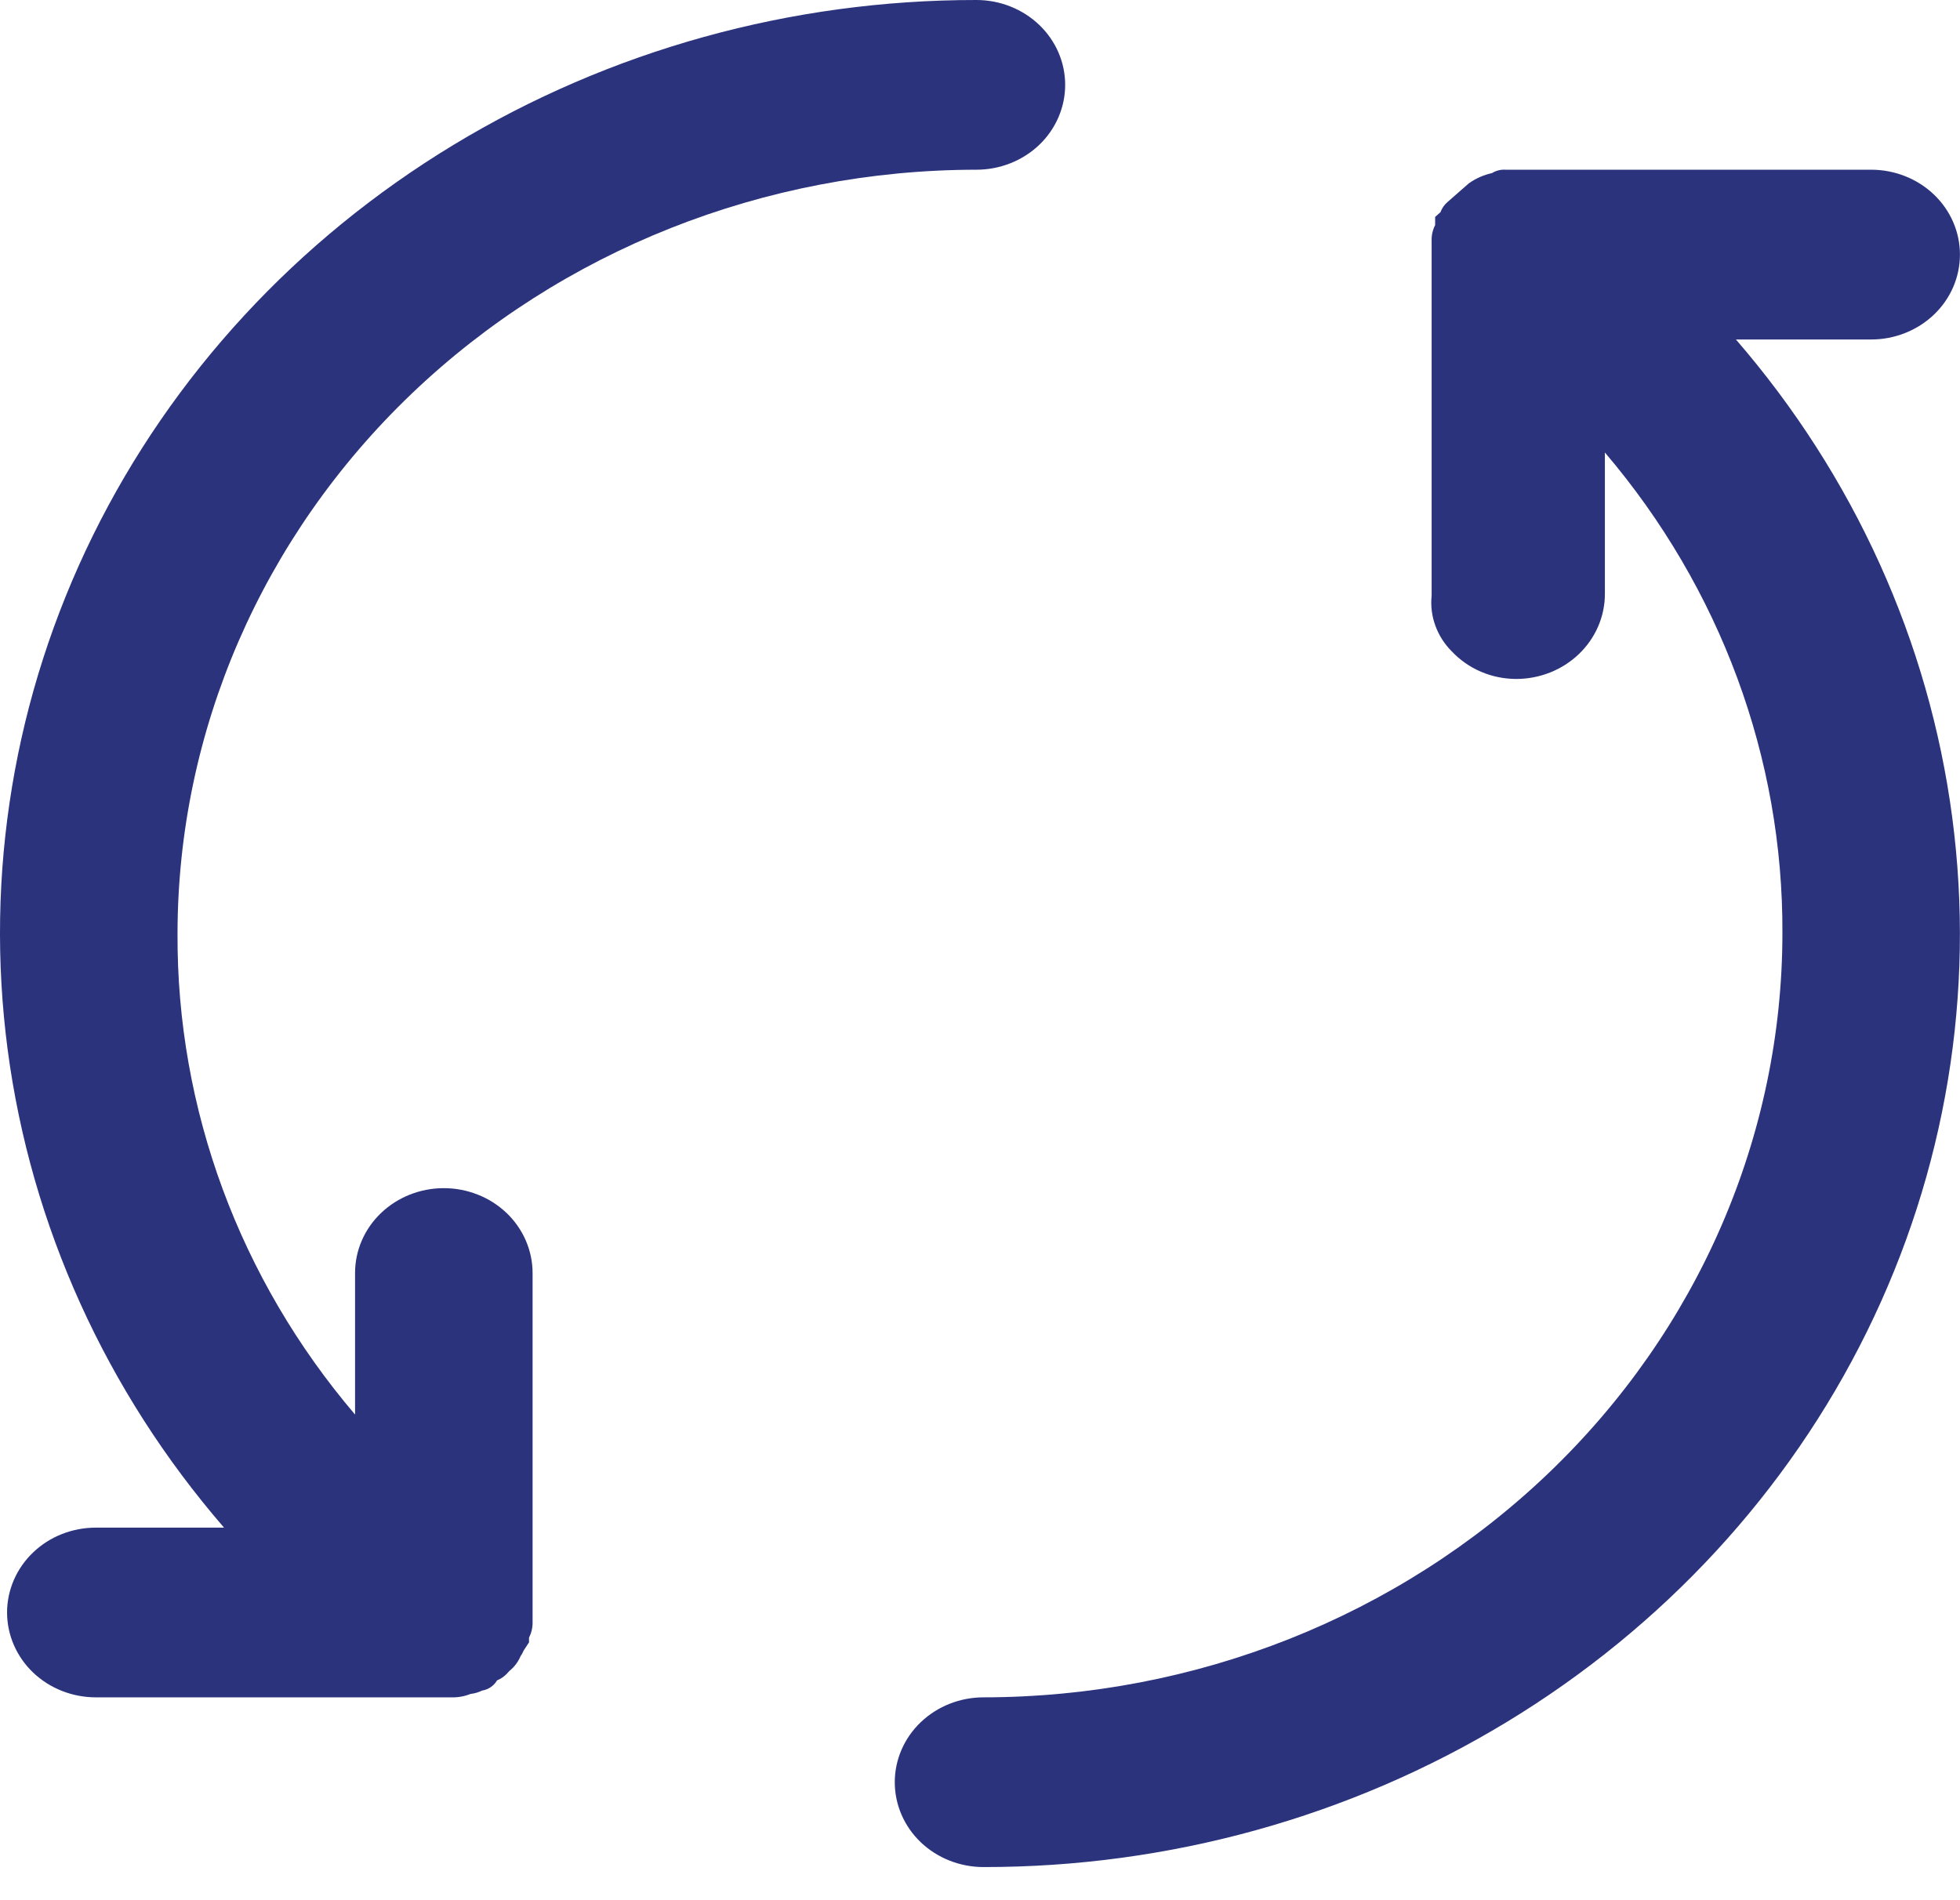 <svg width="33" height="32" viewBox="0 0 33 32" fill="none" xmlns="http://www.w3.org/2000/svg">
<path d="M31.505 5.717C31.901 5.717 32.281 5.566 32.562 5.298C32.842 5.03 32.999 4.667 32.999 4.287C32.999 3.908 32.842 3.545 32.562 3.277C32.281 3.009 31.901 2.858 31.505 2.858H25.347C25.267 2.853 25.187 2.873 25.12 2.915C24.979 2.946 24.847 3.005 24.731 3.087L24.373 3.401C24.318 3.448 24.277 3.507 24.253 3.573L24.163 3.653V3.79C24.121 3.874 24.1 3.966 24.104 4.059V10.033C24.086 10.204 24.108 10.376 24.167 10.537C24.226 10.699 24.32 10.847 24.444 10.97C24.581 11.116 24.748 11.232 24.934 11.312C25.12 11.392 25.322 11.433 25.526 11.434C25.923 11.434 26.303 11.283 26.583 11.015C26.863 10.747 27.021 10.383 27.021 10.004V7.62C28.969 9.908 30.025 12.771 30.01 15.721C30.007 19.132 28.589 22.402 26.067 24.813C23.545 27.225 20.125 28.581 16.559 28.584C16.163 28.584 15.783 28.735 15.502 29.003C15.222 29.271 15.065 29.634 15.065 30.013C15.065 30.392 15.222 30.756 15.502 31.024C15.783 31.292 16.163 31.442 16.559 31.442C19.678 31.445 22.733 30.598 25.366 29.001C28 27.404 30.105 25.123 31.433 22.425C32.762 19.727 33.26 16.723 32.869 13.764C32.479 10.806 31.215 8.014 29.227 5.717H31.505Z" fill="#2B337D"/>
<path d="M7.472 20.009C7.076 20.009 6.696 20.16 6.416 20.427C6.135 20.695 5.978 21.059 5.978 21.438V23.822C4.03 21.535 2.974 18.671 2.989 15.721C2.992 12.311 4.41 9.041 6.932 6.629C9.454 4.218 12.873 2.861 16.44 2.858C16.836 2.858 17.216 2.708 17.497 2.44C17.777 2.172 17.934 1.808 17.934 1.429C17.934 1.05 17.777 0.687 17.497 0.419C17.216 0.151 16.836 3.86448e-06 16.44 3.86448e-06C13.321 -0.002 10.266 0.845 7.632 2.442C4.998 4.038 2.894 6.319 1.565 9.017C0.237 11.715 -0.261 14.719 0.129 17.678C0.52 20.637 1.784 23.428 3.772 25.726H1.614C1.217 25.726 0.837 25.876 0.557 26.144C0.277 26.412 0.119 26.776 0.119 27.155C0.119 27.534 0.277 27.898 0.557 28.166C0.837 28.433 1.217 28.584 1.614 28.584H7.592C7.705 28.588 7.817 28.569 7.921 28.527C7.989 28.519 8.056 28.5 8.118 28.47C8.171 28.461 8.22 28.441 8.264 28.411C8.307 28.381 8.343 28.343 8.369 28.298C8.428 28.274 8.48 28.239 8.525 28.195L8.578 28.138C8.66 28.072 8.724 27.987 8.764 27.892C8.785 27.862 8.803 27.829 8.817 27.795L8.907 27.658V27.578C8.95 27.494 8.97 27.402 8.967 27.309V21.438C8.967 21.25 8.928 21.065 8.853 20.891C8.778 20.718 8.668 20.56 8.529 20.427C8.39 20.295 8.226 20.189 8.044 20.118C7.863 20.046 7.669 20.009 7.472 20.009Z" fill="#2B337D"/>
</svg>
